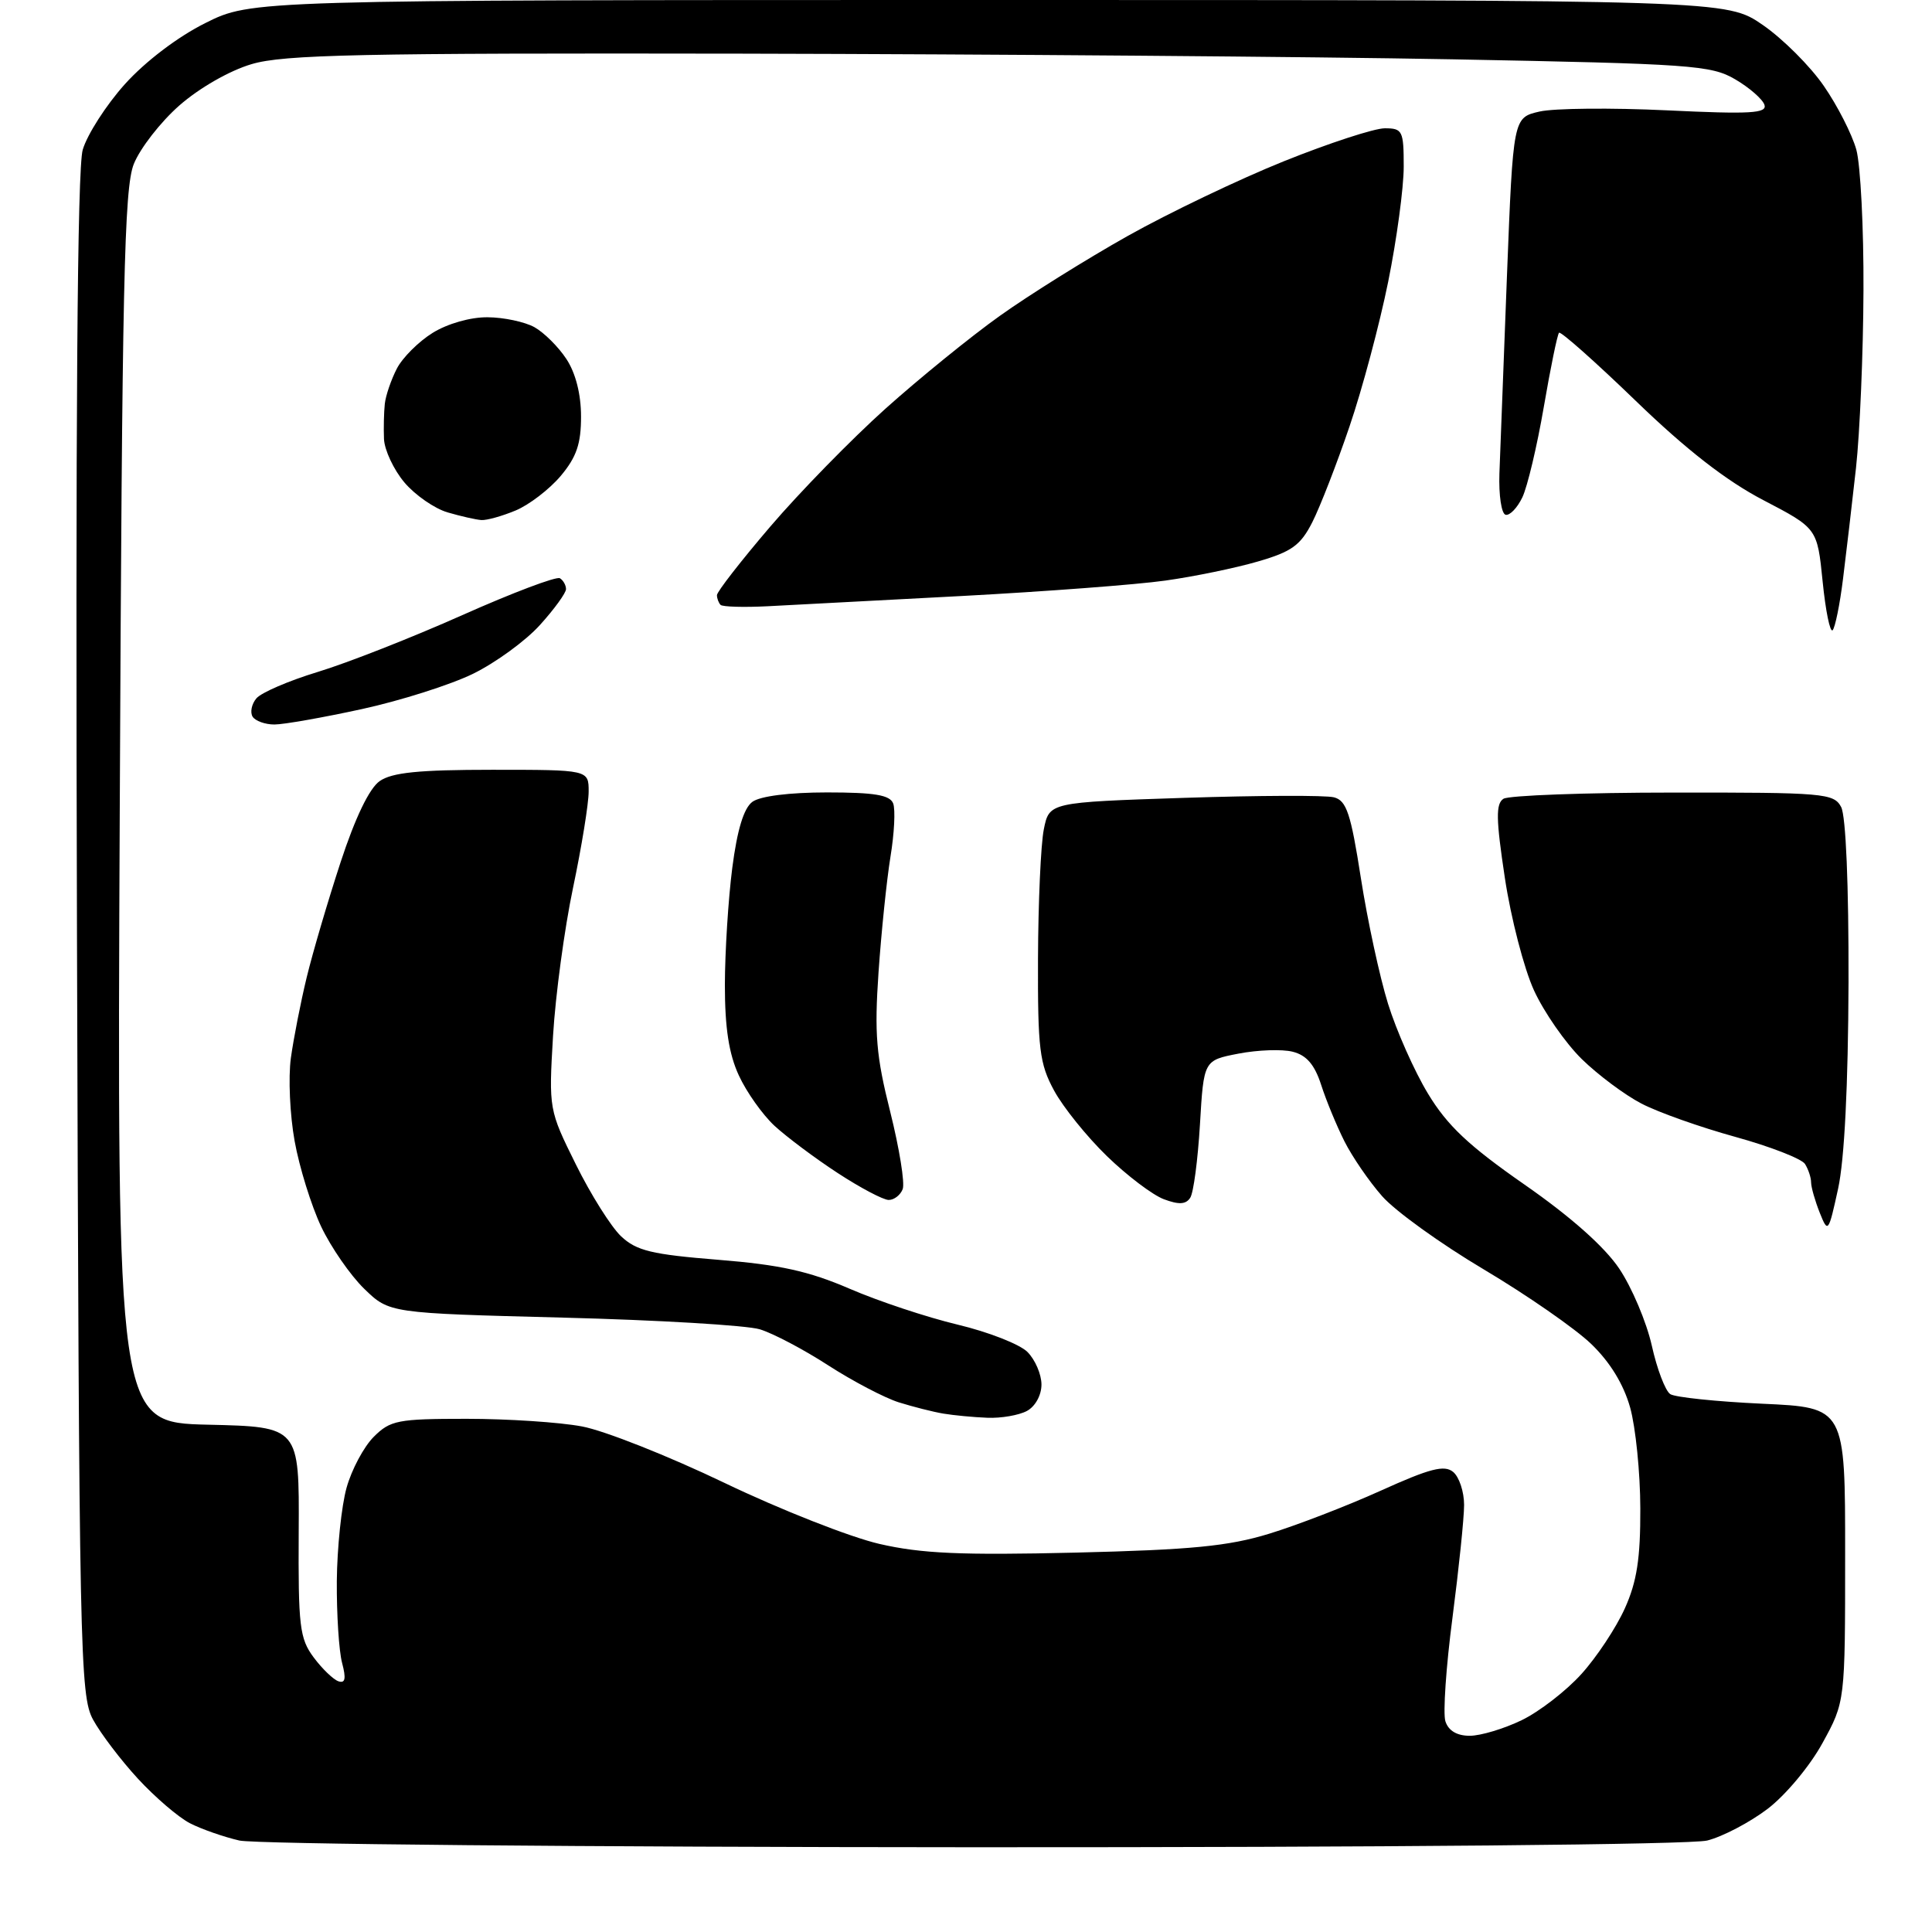 <?xml version="1.0" encoding="UTF-8" standalone="no"?>
<svg 
  version="1.1" 
  xmlns="http://www.w3.org/2000/svg" 
  xmlns:xlink="http://www.w3.org/1999/xlink" 
  xmlns:svg="http://www.w3.org/2000/svg"
  xmlns:rdf="http://www.w3.org/1999/02/22-rdf-syntax-ns#"
  xmlns:cc="http://creativecommons.org/ns#"
  xmlns:dc="http://purl.org/dc/elements/1.1/"
  viewBox="0 0 256 256"
  width="256"
  height="256"
>
<style>svg {background-color: white; }</style>"
<path stroke="none" fill="black" fill-rule="evenodd" d="M129.00,244.77C77.57,244.75 33.80,244.35 31.72,243.88C29.64,243.40 26.69,242.37 25.17,241.59C23.64,240.80 20.55,238.15 18.28,235.69C16.02,233.24 13.34,229.71 12.33,227.86C10.60,224.67 10.48,219.27 10.20,124.00C10.00,55.23 10.24,22.35 10.96,19.85C11.55,17.84 14.06,13.92 16.55,11.15C19.26,8.14 23.55,4.88 27.20,3.06C33.32,-0.00 33.32,-0.00 131.05,-0.00C228.78,0.00 228.78,0.00 233.58,3.31C236.22,5.13 239.86,8.76 241.66,11.38C243.47,13.99 245.40,17.79 245.97,19.82C246.53,21.84 246.96,30.25 246.92,38.50C246.89,46.75 246.44,57.33 245.93,62.00C245.41,66.67 244.64,73.29 244.21,76.70C243.79,80.11 243.16,83.17 242.83,83.51C242.49,83.84 241.90,80.94 241.51,77.06C240.80,70.00 240.80,70.00 233.65,66.27C228.74,63.71 223.44,59.59 216.74,53.11C211.38,47.93 206.80,43.87 206.58,44.09C206.36,44.32 205.45,48.74 204.56,53.93C203.67,59.11 202.39,64.50 201.72,65.90C201.05,67.30 200.05,68.34 199.50,68.21C198.95,68.08 198.58,65.62 198.68,62.74C198.78,59.86 199.23,48.07 199.68,36.54C200.50,15.58 200.50,15.58 204.00,14.78C205.93,14.34 213.52,14.27 220.88,14.62C231.95,15.15 234.17,15.02 233.80,13.89C233.54,13.13 231.80,11.61 229.92,10.51C226.74,8.64 224.10,8.46 192.50,7.86C173.80,7.51 131.47,7.18 98.43,7.11C47.79,7.02 37.57,7.23 33.33,8.50C30.41,9.36 26.39,11.67 23.76,13.98C21.27,16.17 18.56,19.66 17.73,21.73C16.45,24.94 16.18,37.52 15.87,107.00C15.50,188.50 15.50,188.50 27.58,188.78C39.66,189.06 39.66,189.06 39.58,202.95C39.51,215.49 39.70,217.11 41.56,219.61C42.69,221.13 44.18,222.56 44.85,222.78C45.75,223.08 45.88,222.42 45.33,220.35C44.91,218.78 44.60,213.90 44.63,209.50C44.67,205.10 45.25,199.54 45.92,197.14C46.59,194.73 48.21,191.70 49.52,190.39C51.72,188.19 52.71,188.00 61.82,188.00C67.27,188.00 74.15,188.45 77.11,189.01C80.08,189.56 88.58,192.93 96.00,196.49C103.42,200.05 112.65,203.68 116.50,204.57C122.08,205.86 127.34,206.09 142.50,205.73C157.84,205.36 162.78,204.88 168.16,203.23C171.83,202.11 178.49,199.54 182.96,197.52C189.48,194.57 191.39,194.08 192.55,195.04C193.35,195.70 194.00,197.67 194.00,199.41C194.00,201.16 193.30,207.88 192.46,214.36C191.61,220.84 191.19,227.01 191.52,228.07C191.92,229.33 193.05,230.00 194.75,230.00C196.19,230.00 199.28,229.07 201.62,227.94C203.96,226.81 207.53,224.05 209.55,221.81C211.57,219.58 214.16,215.66 215.30,213.12C216.90,209.57 217.37,206.50 217.35,199.87C217.34,195.12 216.73,189.11 216.00,186.50C215.13,183.41 213.34,180.48 210.83,178.07C208.72,176.04 202.32,171.60 196.62,168.21C190.91,164.82 184.84,160.45 183.13,158.49C181.41,156.54 179.17,153.27 178.14,151.22C177.11,149.17 175.72,145.81 175.06,143.75C174.19,141.06 173.12,139.82 171.29,139.36C169.88,139.00 166.65,139.12 164.11,139.61C159.50,140.50 159.50,140.50 159.00,149.00C158.72,153.68 158.15,158.05 157.71,158.71C157.14,159.60 156.20,159.65 154.21,158.90C152.72,158.34 149.33,155.77 146.67,153.19C144.01,150.61 140.86,146.70 139.67,144.50C137.74,140.94 137.50,139.01 137.54,127.00C137.57,119.58 137.91,111.88 138.31,109.90C139.03,106.31 139.03,106.31 156.91,105.72C166.74,105.40 175.68,105.36 176.76,105.65C178.42,106.08 178.99,107.79 180.32,116.33C181.19,121.92 182.81,129.43 183.92,133.00C185.03,136.57 187.41,141.94 189.22,144.92C191.77,149.14 194.60,151.81 202.00,156.96C208.11,161.21 212.59,165.18 214.55,168.09C216.23,170.59 218.17,175.18 218.87,178.29C219.56,181.41 220.67,184.31 221.32,184.73C221.97,185.15 227.45,185.72 233.50,186.00C244.50,186.50 244.50,186.50 244.49,206.00C244.49,225.50 244.49,225.50 241.49,230.96C239.84,233.99 236.59,237.88 234.21,239.69C231.85,241.48 228.25,243.37 226.21,243.88C224.04,244.42 183.65,244.79 129.00,244.77zM130.82,187.86C128.99,187.79 126.38,187.54 125.00,187.31C123.62,187.08 120.96,186.40 119.07,185.81C117.19,185.21 112.99,183.01 109.75,180.92C106.51,178.82 102.43,176.67 100.68,176.14C98.93,175.61 87.17,174.91 74.55,174.59C51.59,174.00 51.59,174.00 48.26,170.77C46.43,168.99 43.86,165.28 42.55,162.52C41.25,159.76 39.66,154.66 39.04,151.20C38.41,147.73 38.19,142.78 38.54,140.20C38.90,137.61 39.84,132.80 40.64,129.50C41.44,126.20 43.46,119.34 45.13,114.25C47.06,108.36 48.94,104.45 50.31,103.50C51.94,102.36 55.49,102.00 65.22,102.00C78.00,102.00 78.00,102.00 78.00,104.89C78.00,106.48 77.07,112.22 75.93,117.64C74.79,123.06 73.60,131.89 73.28,137.26C72.71,146.95 72.73,147.08 76.30,154.28C78.27,158.27 80.97,162.56 82.30,163.82C84.35,165.74 86.36,166.22 95.18,166.93C103.31,167.58 107.17,168.43 112.57,170.76C116.38,172.41 122.83,174.55 126.89,175.52C130.96,176.49 135.12,178.12 136.14,179.14C137.16,180.16 138.00,182.11 138.00,183.46C138.00,184.88 137.17,186.37 136.07,186.96C135.00,187.53 132.64,187.94 130.82,187.86zM243.56,157.50C242.28,163.35 242.22,163.43 241.12,160.68C240.51,159.14 239.99,157.34 239.98,156.68C239.98,156.03 239.61,154.93 239.17,154.23C238.72,153.54 234.57,151.92 229.93,150.64C225.29,149.36 219.70,147.38 217.50,146.23C215.30,145.09 211.74,142.43 209.59,140.33C207.44,138.22 204.60,134.14 203.27,131.25C201.94,128.36 200.20,121.64 199.40,116.32C198.22,108.51 198.19,106.50 199.22,105.84C199.93,105.40 210.05,105.02 221.71,105.02C241.67,105.00 242.99,105.11 243.96,106.93C244.59,108.11 244.97,117.27 244.94,130.18C244.89,143.83 244.40,153.66 243.56,157.50zM117.76,159.00C117.04,159.00 113.99,157.39 110.98,155.42C107.96,153.45 104.21,150.63 102.62,149.17C101.04,147.70 98.91,144.70 97.90,142.50C96.58,139.65 96.05,136.20 96.05,130.50C96.06,126.10 96.50,119.12 97.03,115.00C97.68,109.97 98.55,107.09 99.69,106.25C100.72,105.49 104.59,105.00 109.58,105.00C115.86,105.00 117.92,105.34 118.35,106.46C118.66,107.27 118.50,110.45 117.99,113.53C117.49,116.62 116.78,123.50 116.41,128.83C115.85,136.99 116.09,139.89 117.96,147.32C119.17,152.17 119.92,156.78 119.61,157.57C119.31,158.35 118.48,159.00 117.76,159.00zM36.36,96.00C35.13,96.00 33.83,95.53 33.47,94.96C33.12,94.38 33.34,93.29 33.97,92.54C34.60,91.78 38.27,90.20 42.12,89.03C45.98,87.86 54.59,84.48 61.25,81.51C67.92,78.54 73.74,76.34 74.19,76.62C74.63,76.89 75.00,77.54 75.00,78.06C75.00,78.57 73.45,80.71 71.55,82.81C69.66,84.91 65.67,87.81 62.70,89.27C59.72,90.73 53.08,92.84 47.94,93.96C42.80,95.08 37.59,96.00 36.36,96.00zM101.73,80.33C98.56,80.49 95.75,80.41 95.48,80.15C95.22,79.88 95.00,79.30 95.00,78.86C95.00,78.41 98.18,74.32 102.07,69.77C105.96,65.22 112.82,58.20 117.32,54.16C121.82,50.13 128.65,44.58 132.50,41.84C136.35,39.09 143.96,34.34 149.42,31.27C154.87,28.21 164.21,23.74 170.16,21.35C176.11,18.96 182.11,17.00 183.49,17.00C185.84,17.00 186.00,17.32 186.00,22.09C186.00,24.89 185.07,31.76 183.94,37.34C182.81,42.93 180.51,51.55 178.82,56.50C177.14,61.45 174.92,67.15 173.90,69.17C172.34,72.25 171.17,73.10 166.68,74.40C163.74,75.26 158.22,76.40 154.41,76.93C150.61,77.47 138.50,78.38 127.50,78.97C116.50,79.55 104.90,80.16 101.73,80.33zM63.78,68.91C63.08,68.86 61.07,68.41 59.33,67.90C57.59,67.40 55.00,65.60 53.58,63.92C52.16,62.23 50.95,59.64 50.88,58.17C50.82,56.70 50.87,54.60 50.99,53.50C51.11,52.40 51.83,50.31 52.58,48.85C53.33,47.39 55.48,45.25 57.34,44.10C59.31,42.88 62.37,42.01 64.62,42.04C66.75,42.05 69.54,42.65 70.81,43.35C72.08,44.06 73.99,45.95 75.05,47.57C76.27,49.41 76.99,52.24 76.99,55.17C77.00,58.80 76.39,60.57 74.30,63.06C72.81,64.83 70.12,66.89 68.33,67.64C66.53,68.39 64.49,68.96 63.78,68.91z" />

</svg>